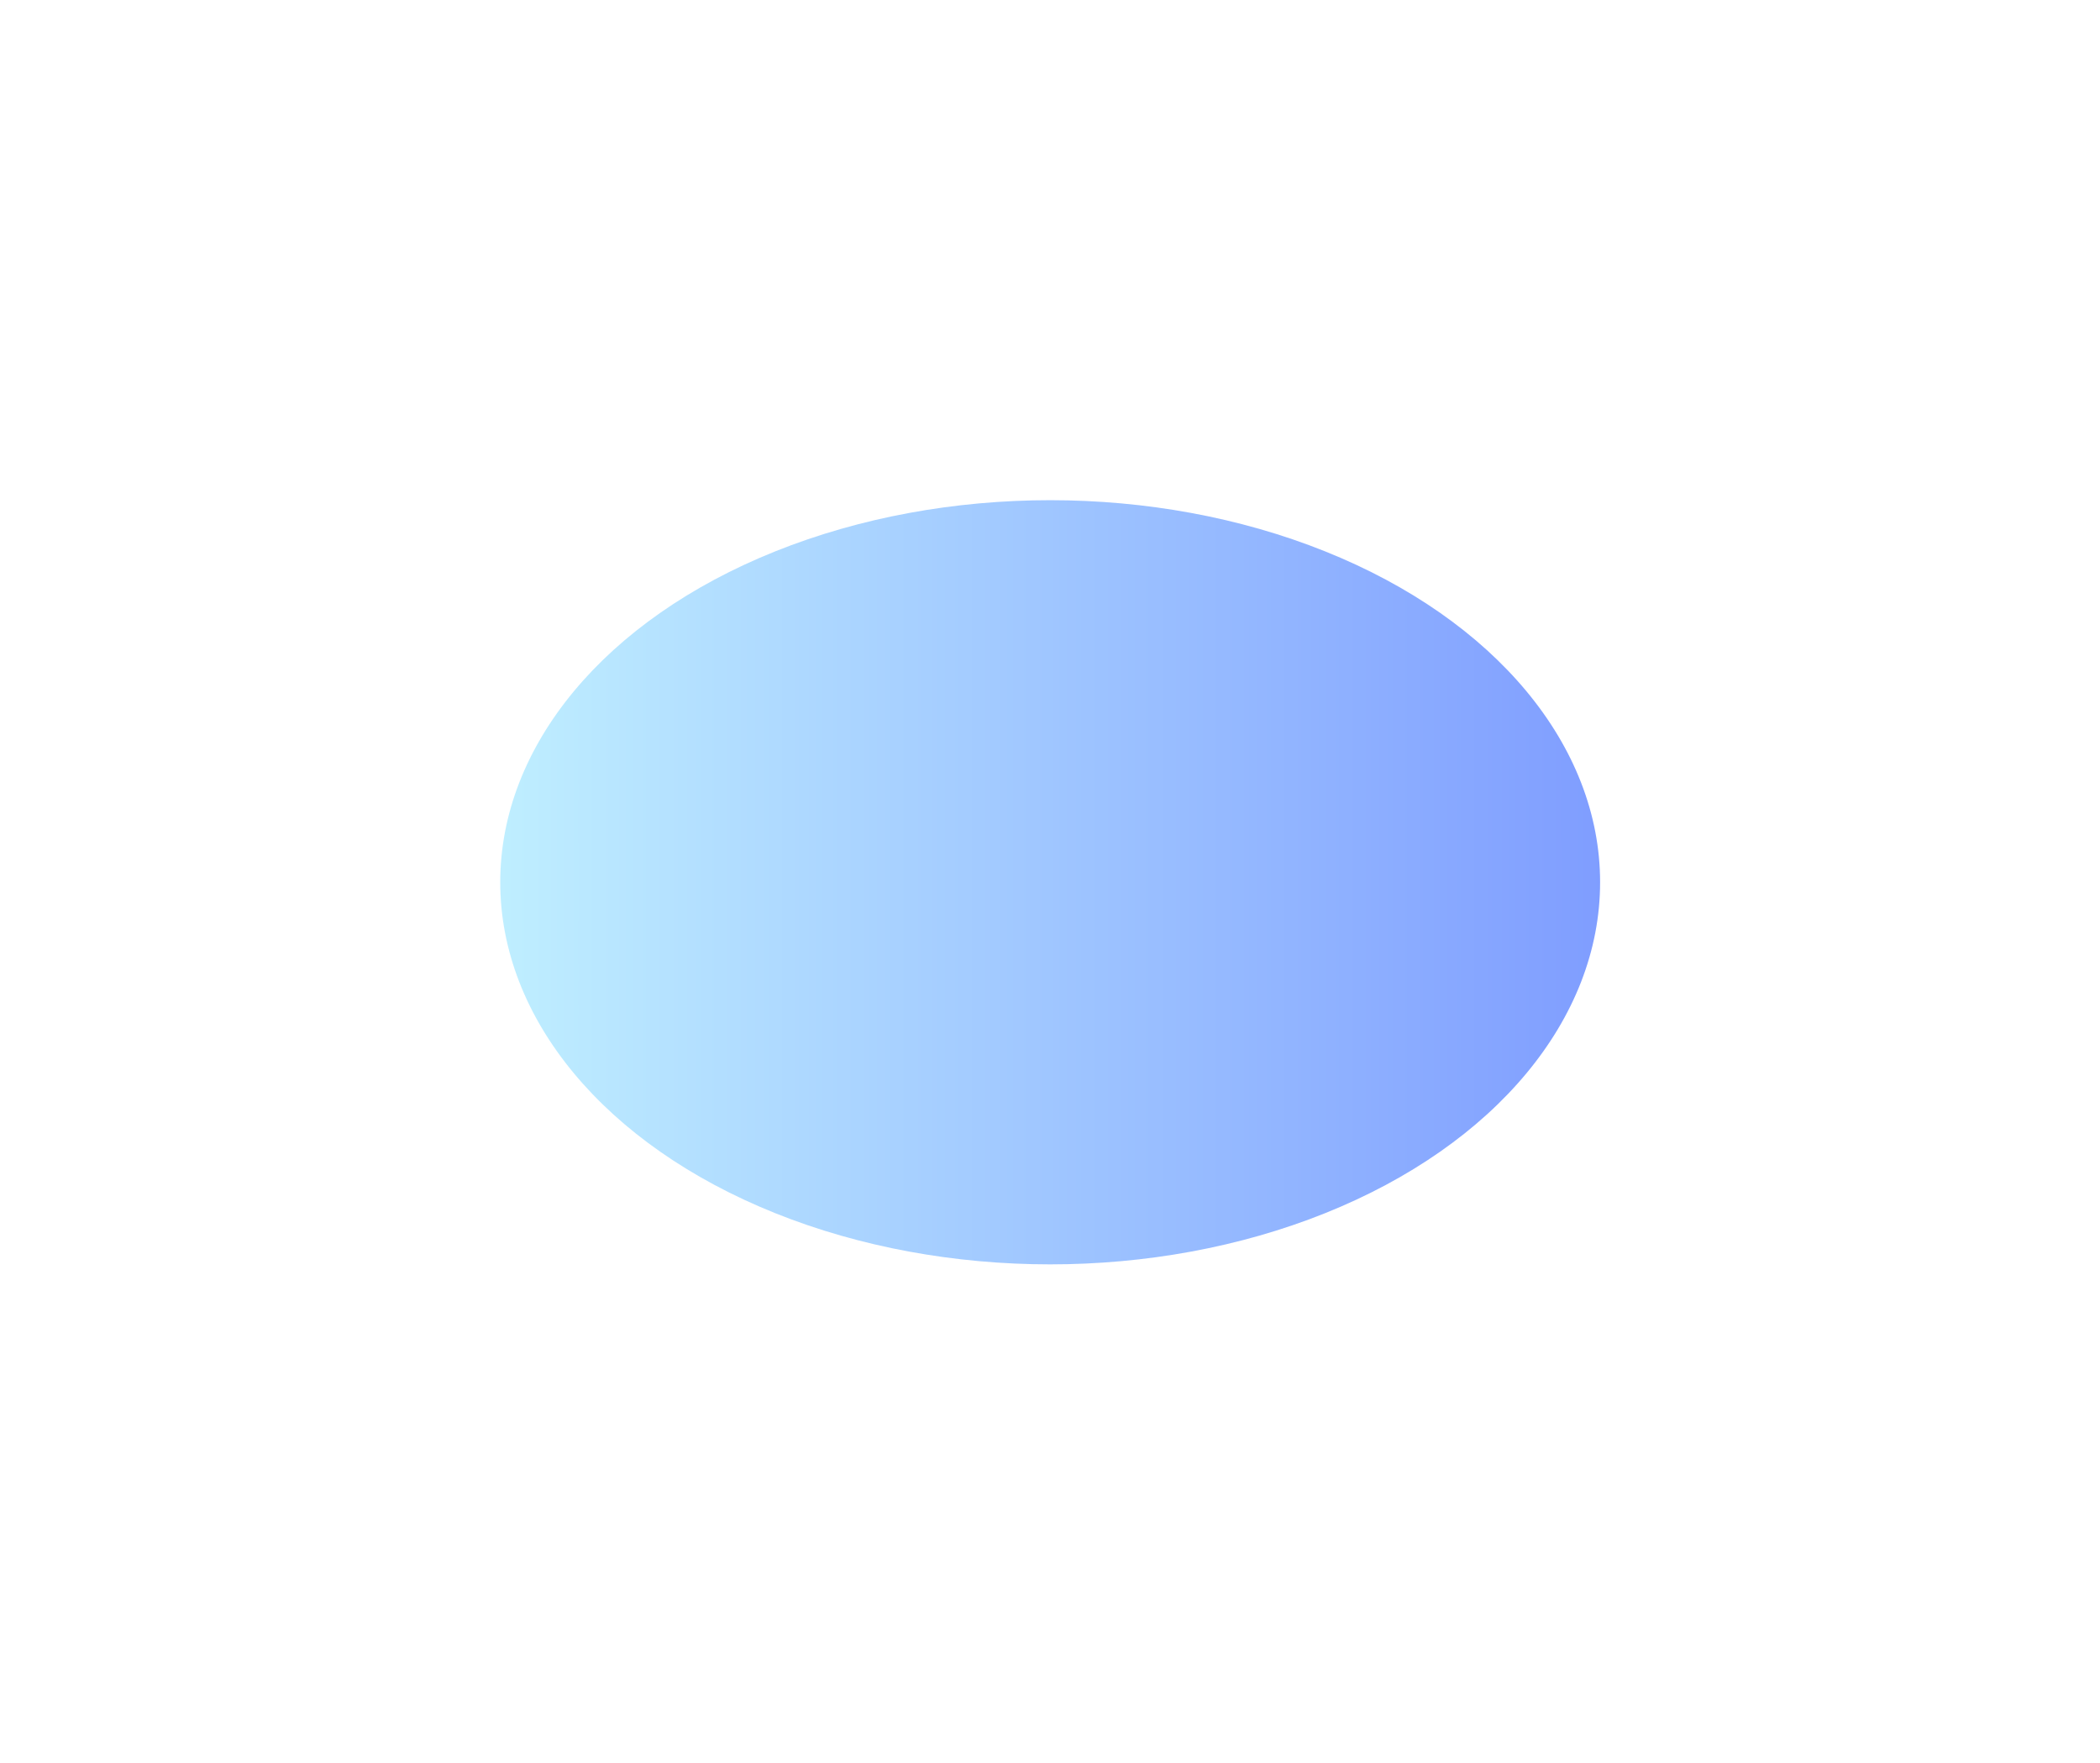 <?xml version="1.0" encoding="utf-8"?>
<svg xmlns="http://www.w3.org/2000/svg" fill="none" height="100%" overflow="visible" preserveAspectRatio="none" style="display: block;" viewBox="0 0 424 356" width="100%">
<g filter="url(#filter0_f_0_31307)" id="Ellipse 26" opacity="0.5">
<ellipse cx="212.034" cy="178.152" fill="url(#paint0_linear_0_31307)" rx="111.034" ry="77.153"/>
</g>
<defs>
<filter color-interpolation-filters="sRGB" filterUnits="userSpaceOnUse" height="355.057" id="filter0_f_0_31307" width="422.82" x="0.624" y="0.624">
<feFlood flood-opacity="0" result="BackgroundImageFix"/>
<feBlend in="SourceGraphic" in2="BackgroundImageFix" mode="normal" result="shape"/>
<feGaussianBlur result="effect1_foregroundBlur_0_31307" stdDeviation="50.188"/>
</filter>
<linearGradient gradientUnits="userSpaceOnUse" id="paint0_linear_0_31307" x1="101" x2="323.068" y1="178.152" y2="178.152">
<stop stop-color="#7FDEFF"/>
<stop offset="1" stop-color="#003CFF"/>
</linearGradient>
</defs>
</svg>